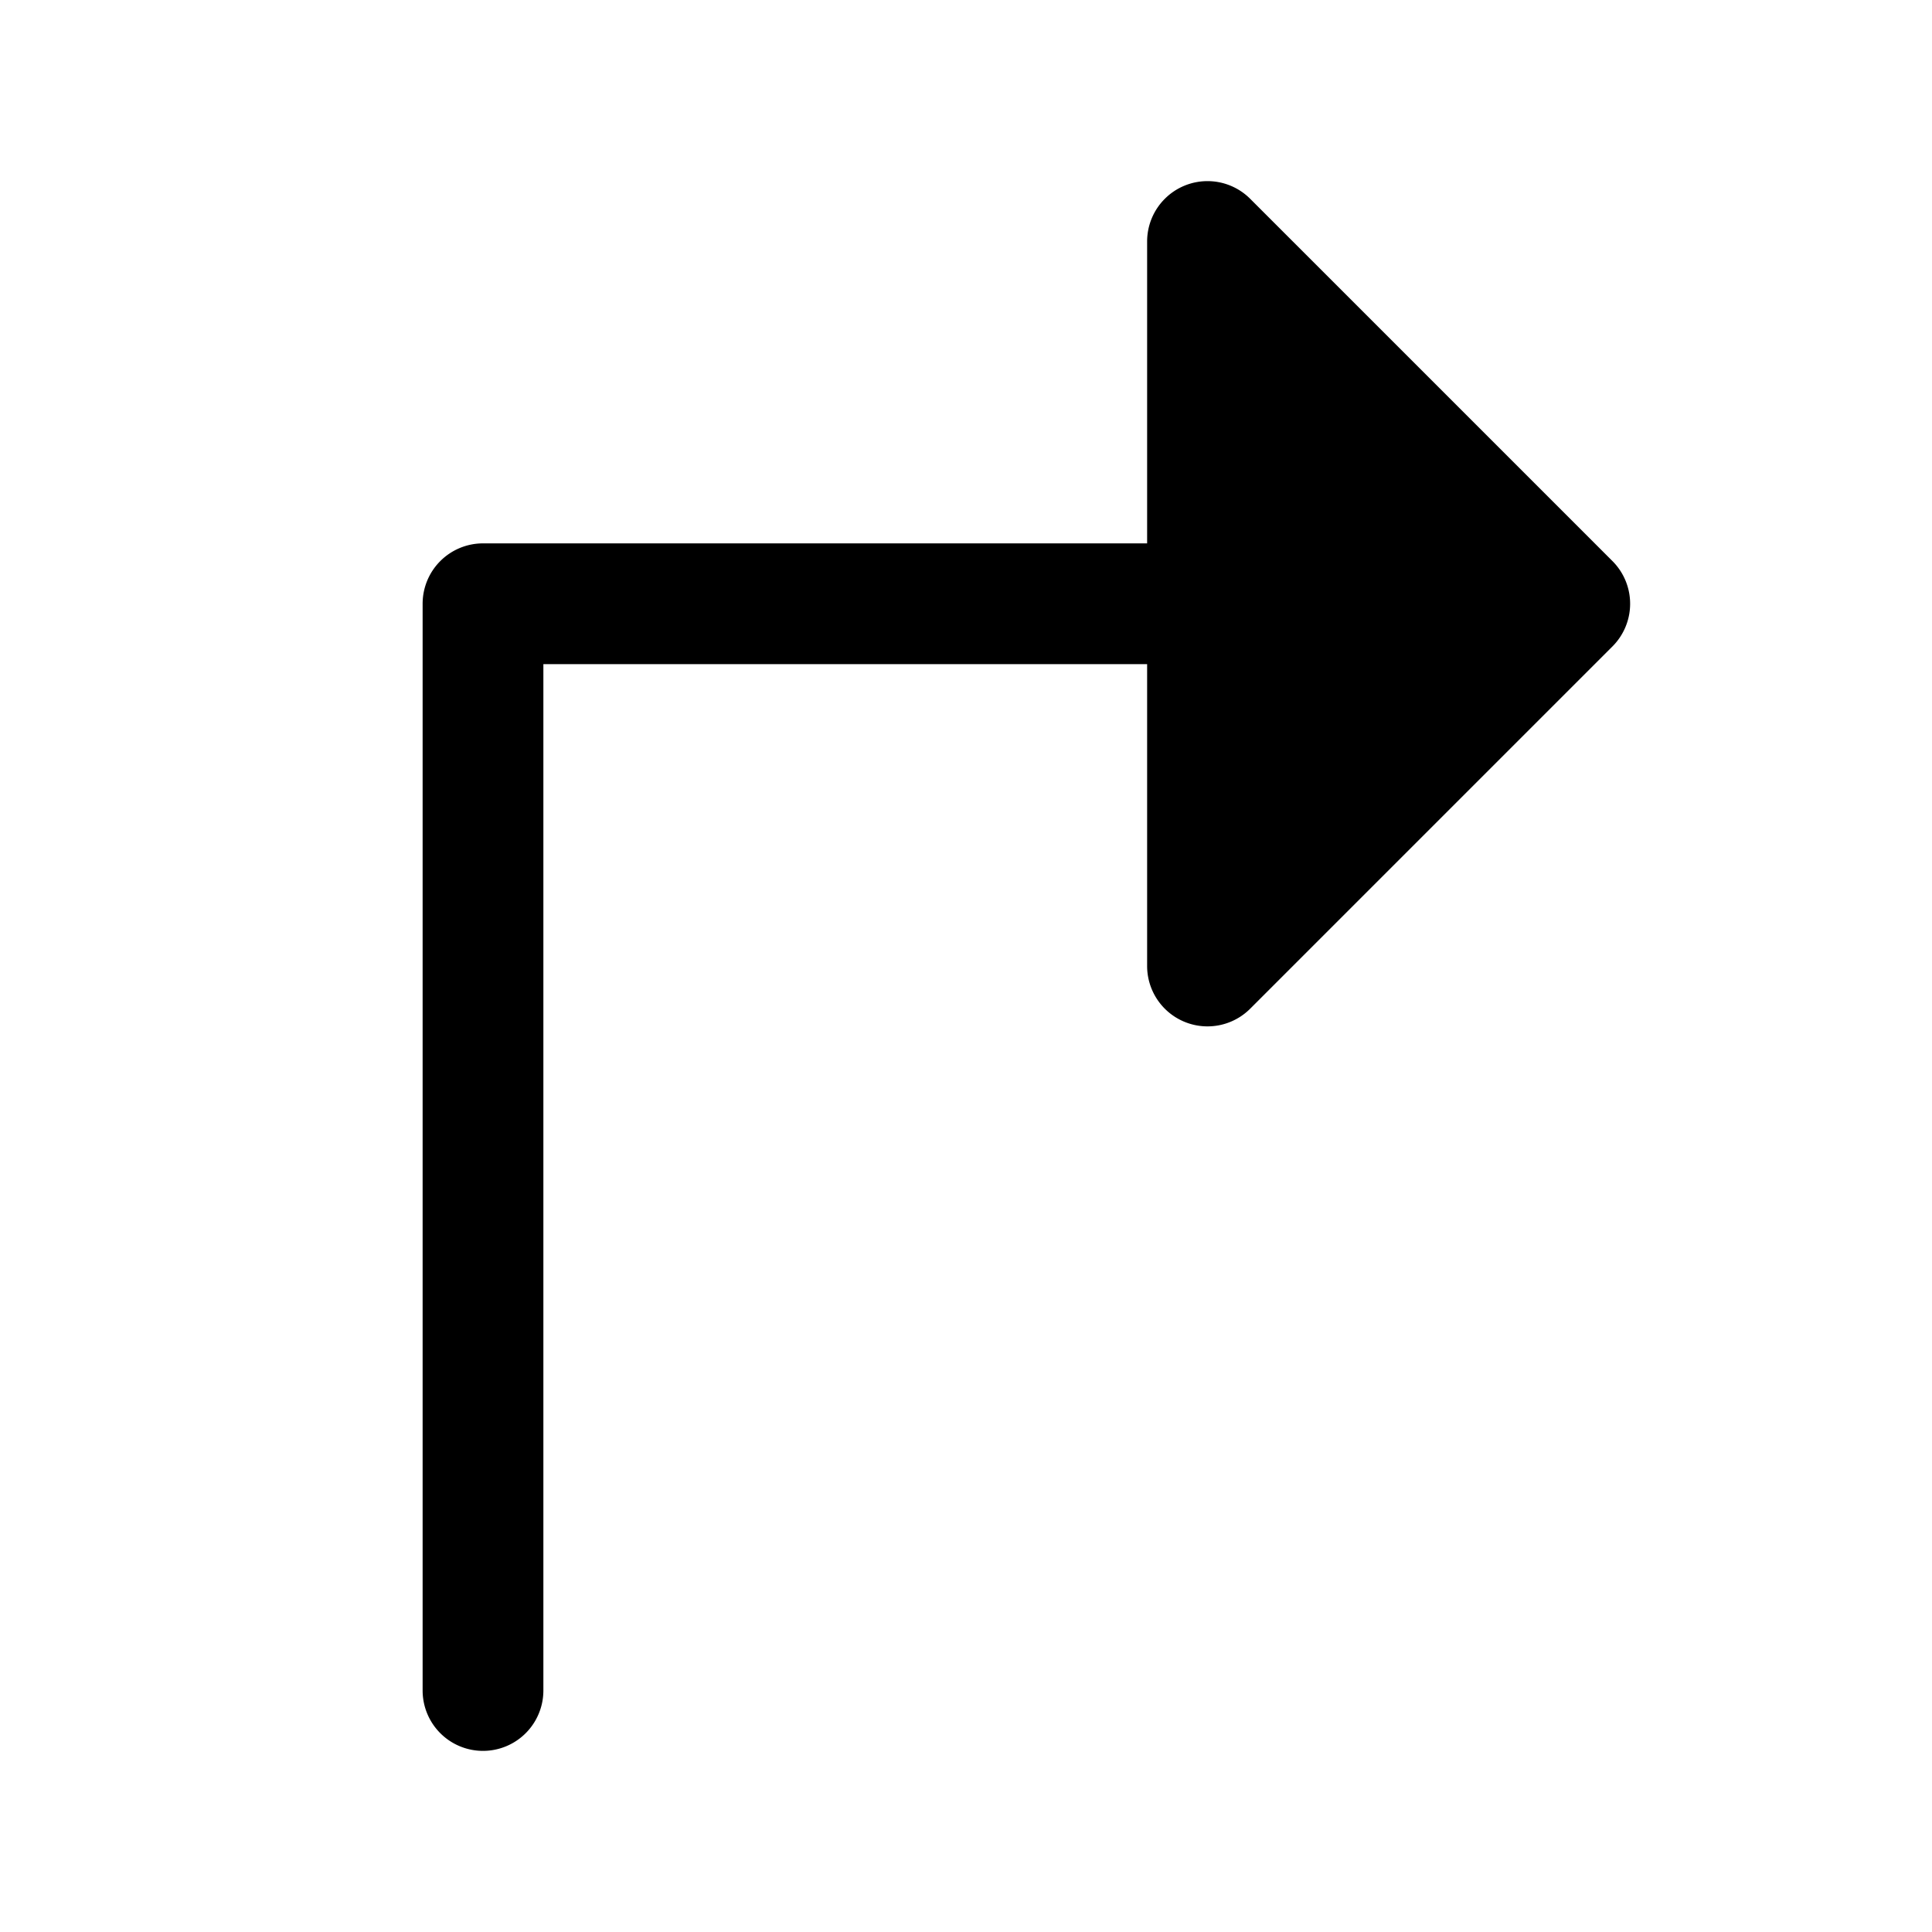 <?xml version="1.0" encoding="utf-8"?><!-- Скачано с сайта svg4.ru / Downloaded from svg4.ru -->
<svg fill="#000000" width="800px" height="800px" viewBox="0 0 256 256" id="Flat" xmlns="http://www.w3.org/2000/svg">
  <path d="M213.657,85.657l-48,48A8,8,0,0,1,152,128V88H72V224a8,8,0,0,1-16,0V80a8,8,0,0,1,8-8h88V32a8,8,0,0,1,13.657-5.657l48,48A8,8,0,0,1,213.657,85.657Z"/>
</svg>